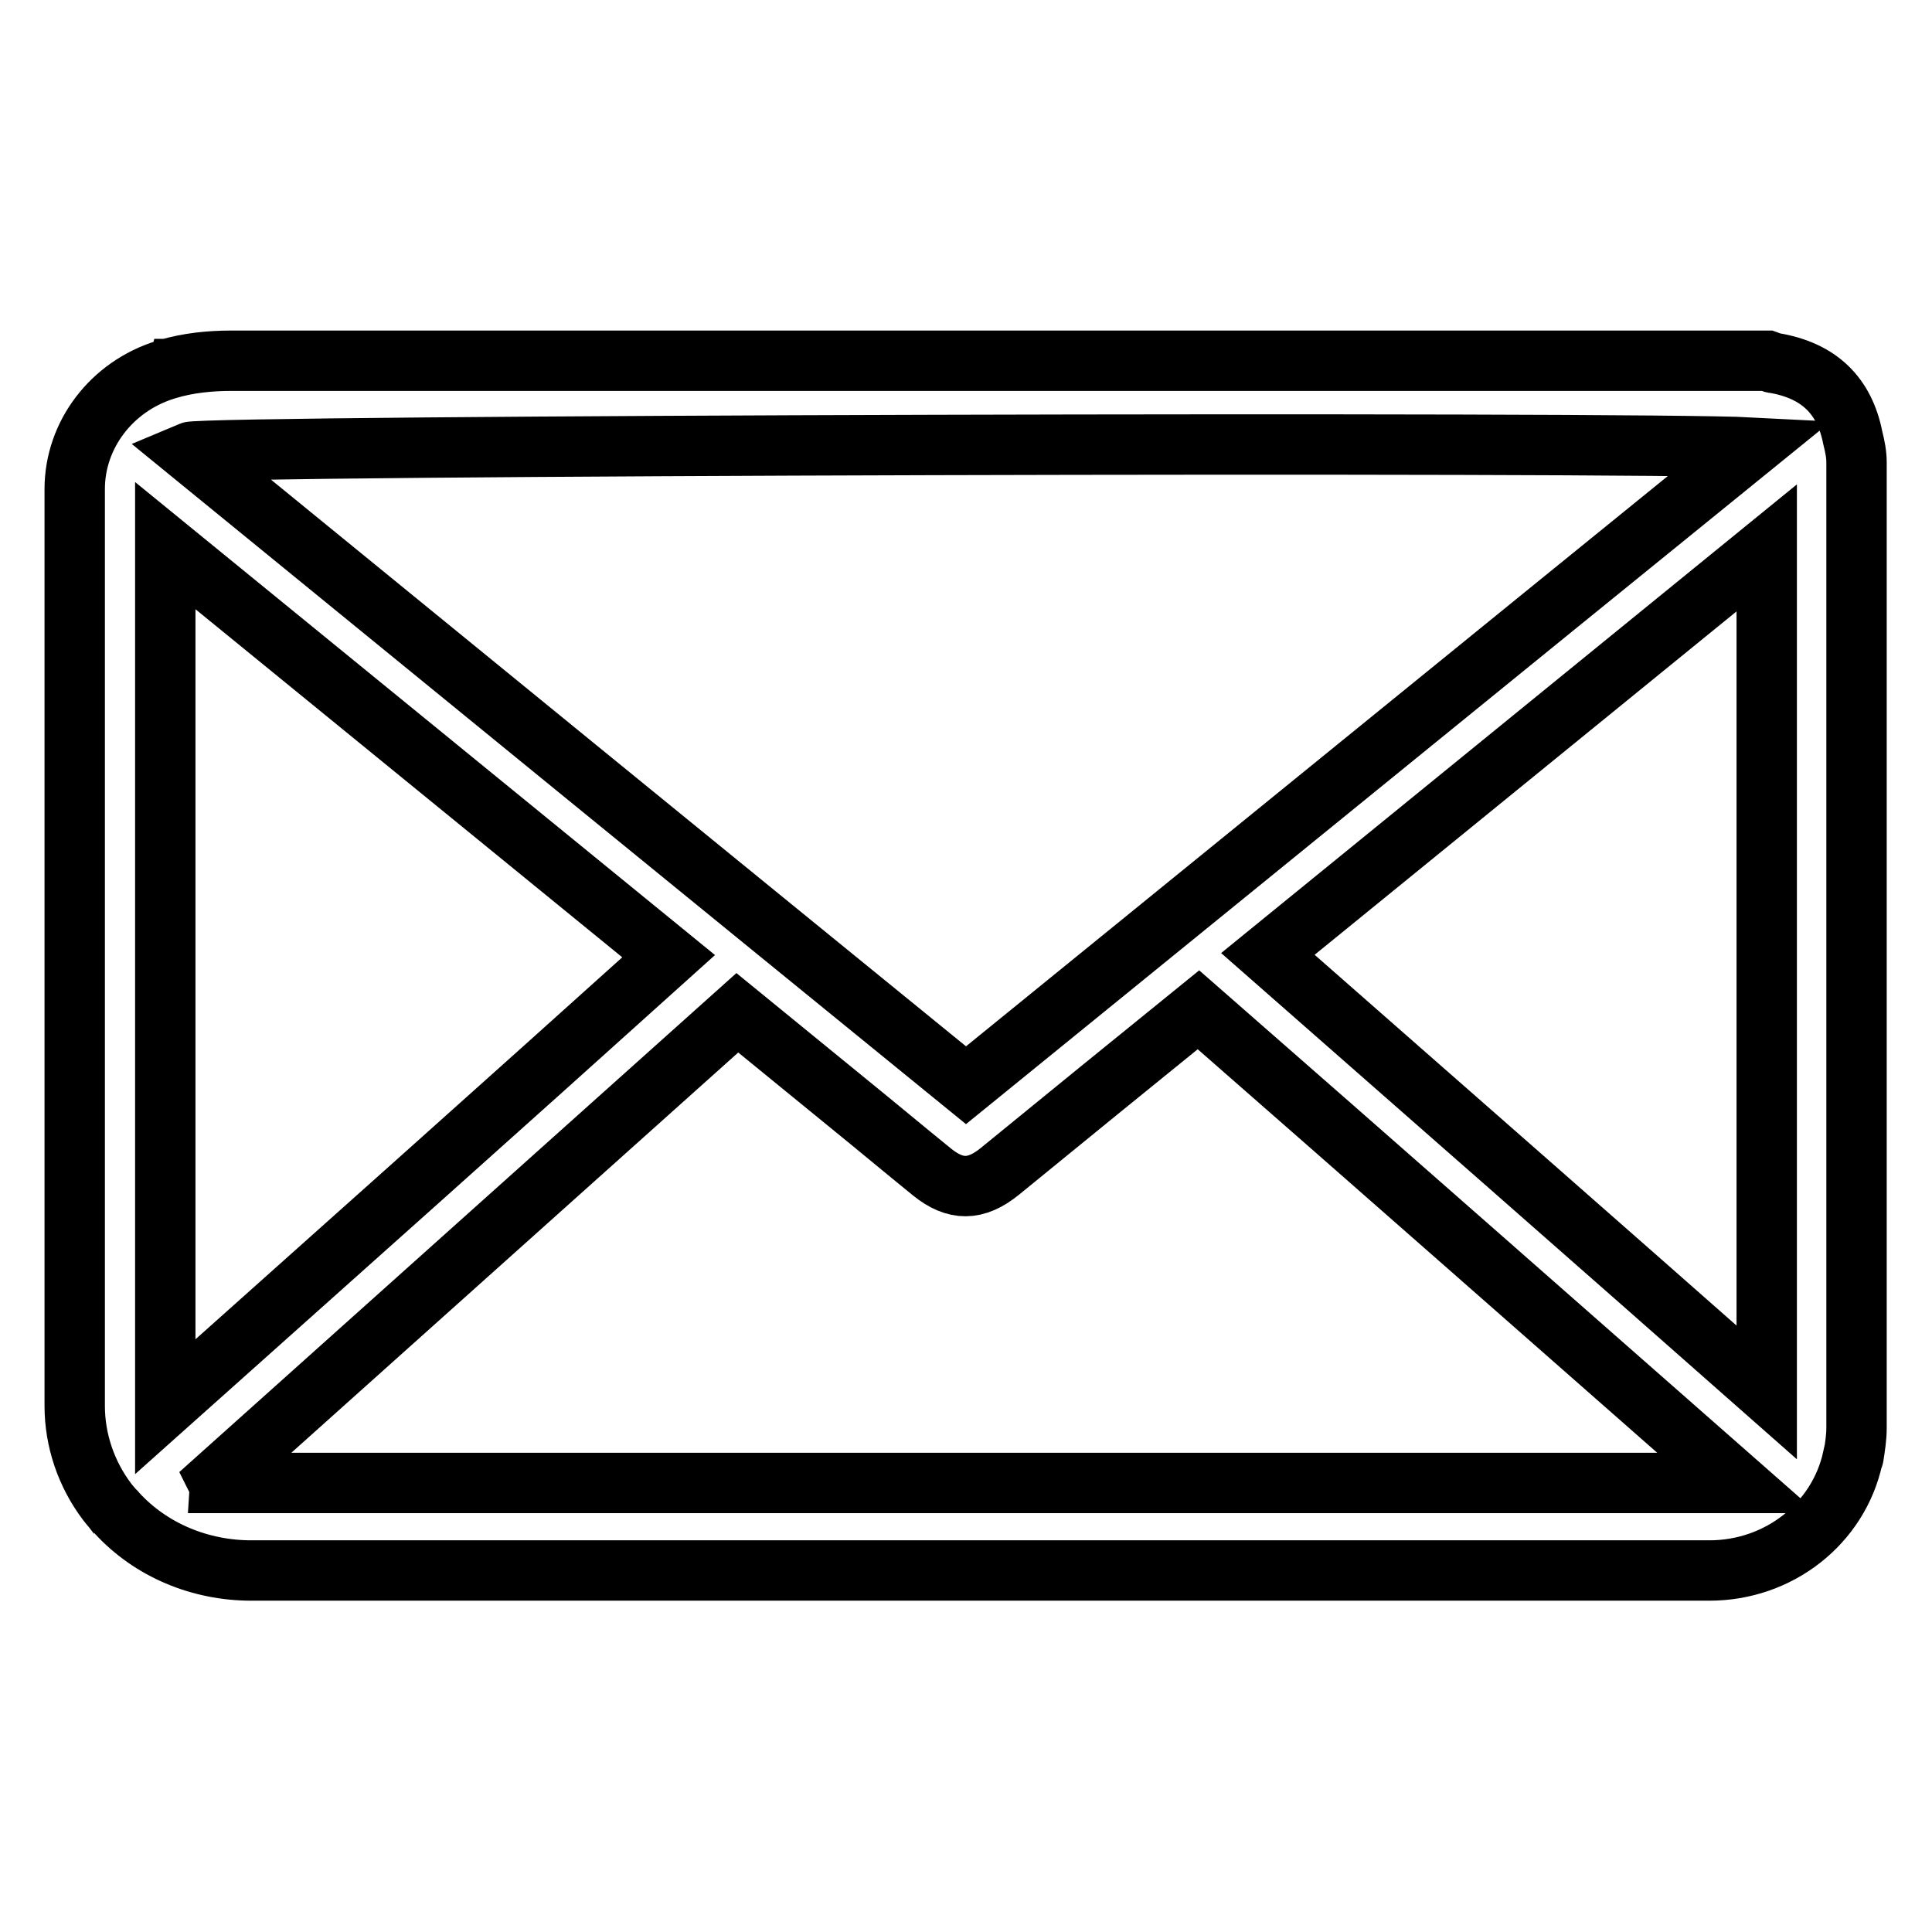 <?xml version="1.0" encoding="utf-8"?>
<!-- Svg Vector Icons : http://www.onlinewebfonts.com/icon -->
<!DOCTYPE svg PUBLIC "-//W3C//DTD SVG 1.1//EN" "http://www.w3.org/Graphics/SVG/1.1/DTD/svg11.dtd">
<svg version="1.1" xmlns="http://www.w3.org/2000/svg" xmlns:xlink="http://www.w3.org/1999/xlink" x="0px" y="0px" viewBox="0 0 256 256" enable-background="new 0 0 256 256" xml:space="preserve">
<g> <path stroke-width="8" fill-opacity="0" stroke="#000000"  d="M246,61.3v127.9c0,1.3-0.2,2.5-0.4,3.8v0c0,0.1,0,0.1-0.1,0.2c-1.9,8.7-9.8,14.9-19,14.9H33.3 c-6.8,0-13.3-2.7-17.8-7.6c-0.1-0.1-0.2-0.3-0.4-0.4c-0.3-0.4-0.6-0.7-0.9-1.1c-2.8-3.7-4.3-8.2-4.3-12.7V64.8 c0-7.2,4.9-13.6,12-15.8c0.1,0,0.1,0,0.2-0.1c0,0,0,0,0.1,0c2.7-0.8,5.6-1.1,8.4-1.1h203.6c0.3,0.1,0.6,0.3,0.9,0.3 c5.9,1,9.3,4.3,10.4,9.9C245.8,59.2,246,60.2,246,61.3L246,61.3z M128,143.8c34.6-28.1,69.1-56.2,104-84.5 C216.7,58.5,27.2,59,25.1,59.9C59.4,87.9,93.6,115.8,128,143.8z M158.8,133.8c-8.9,7.2-17.6,14.3-26.3,21.4c-3.2,2.6-5.9,2.6-9,0.1 c-3.7-3-7.4-6.1-11.1-9.1c-4.9-4-9.8-8-14.7-12c-23.1,20.7-46,41.2-69,61.8c0.1,0.2,0.2,0.4,0.2,0.5h201.3 C206.3,175.5,182.7,154.7,158.8,133.8L158.8,133.8z M88.6,126.7c-22.3-18.2-44.4-36.2-66.7-54.4v114.1 C44.3,166.4,66.4,146.7,88.6,126.7z M168,126.4c22.1,19.4,44,38.6,66.1,58.1V72.6C212,90.6,190.1,108.4,168,126.4z"/></g>
</svg>